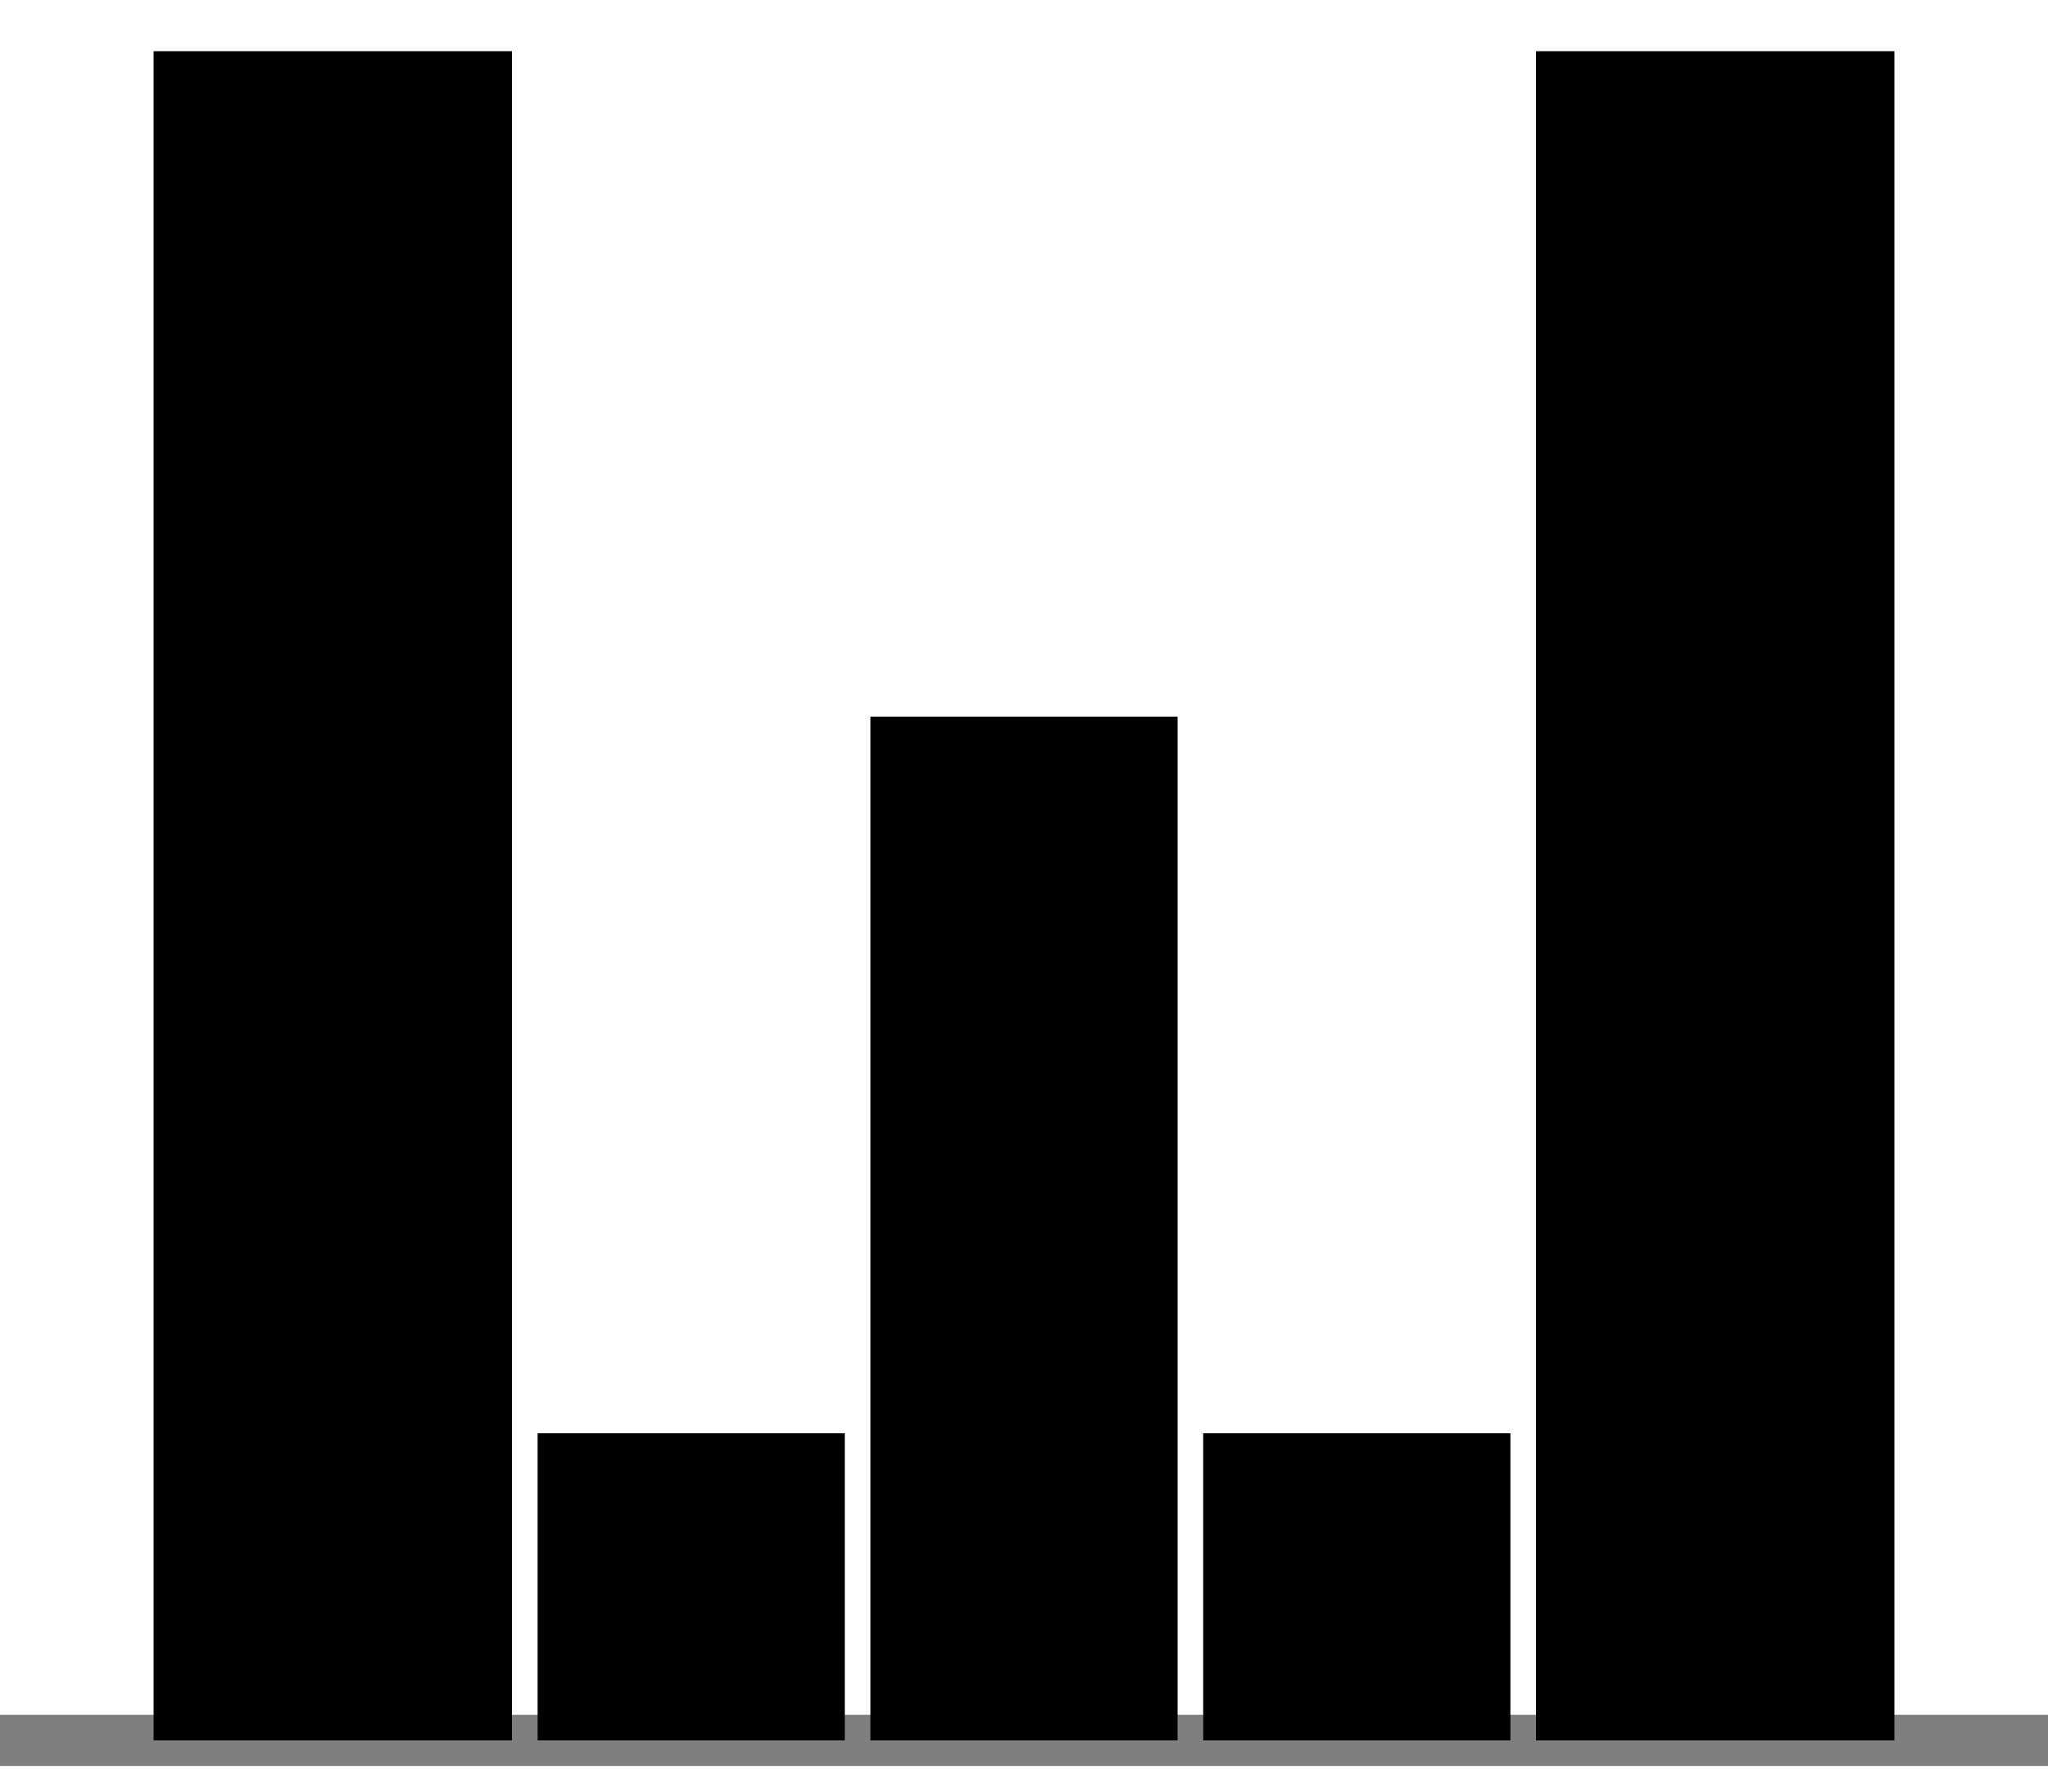 <svg width="40" height="35" viewBox="0 0 40 35" fill="none" xmlns="http://www.w3.org/2000/svg">
  <path d="M0 34H40" stroke="#000000" stroke-opacity="0.5" />
  <rect x="3" y="1" width="7" height="33" fill="#000000" />
  <rect x="10.5" y="28" width="6" height="6" fill="#000000" />
  <rect width="7" height="33" transform="matrix(-1 0 0 1 37 1)" fill="#000000" />
  <rect width="6" height="6" transform="matrix(-1 0 0 1 29.5 28)" fill="#000000" />
  <rect width="6" height="20" transform="matrix(-1 0 0 1 23 14)" fill="#000000" />
</svg>

